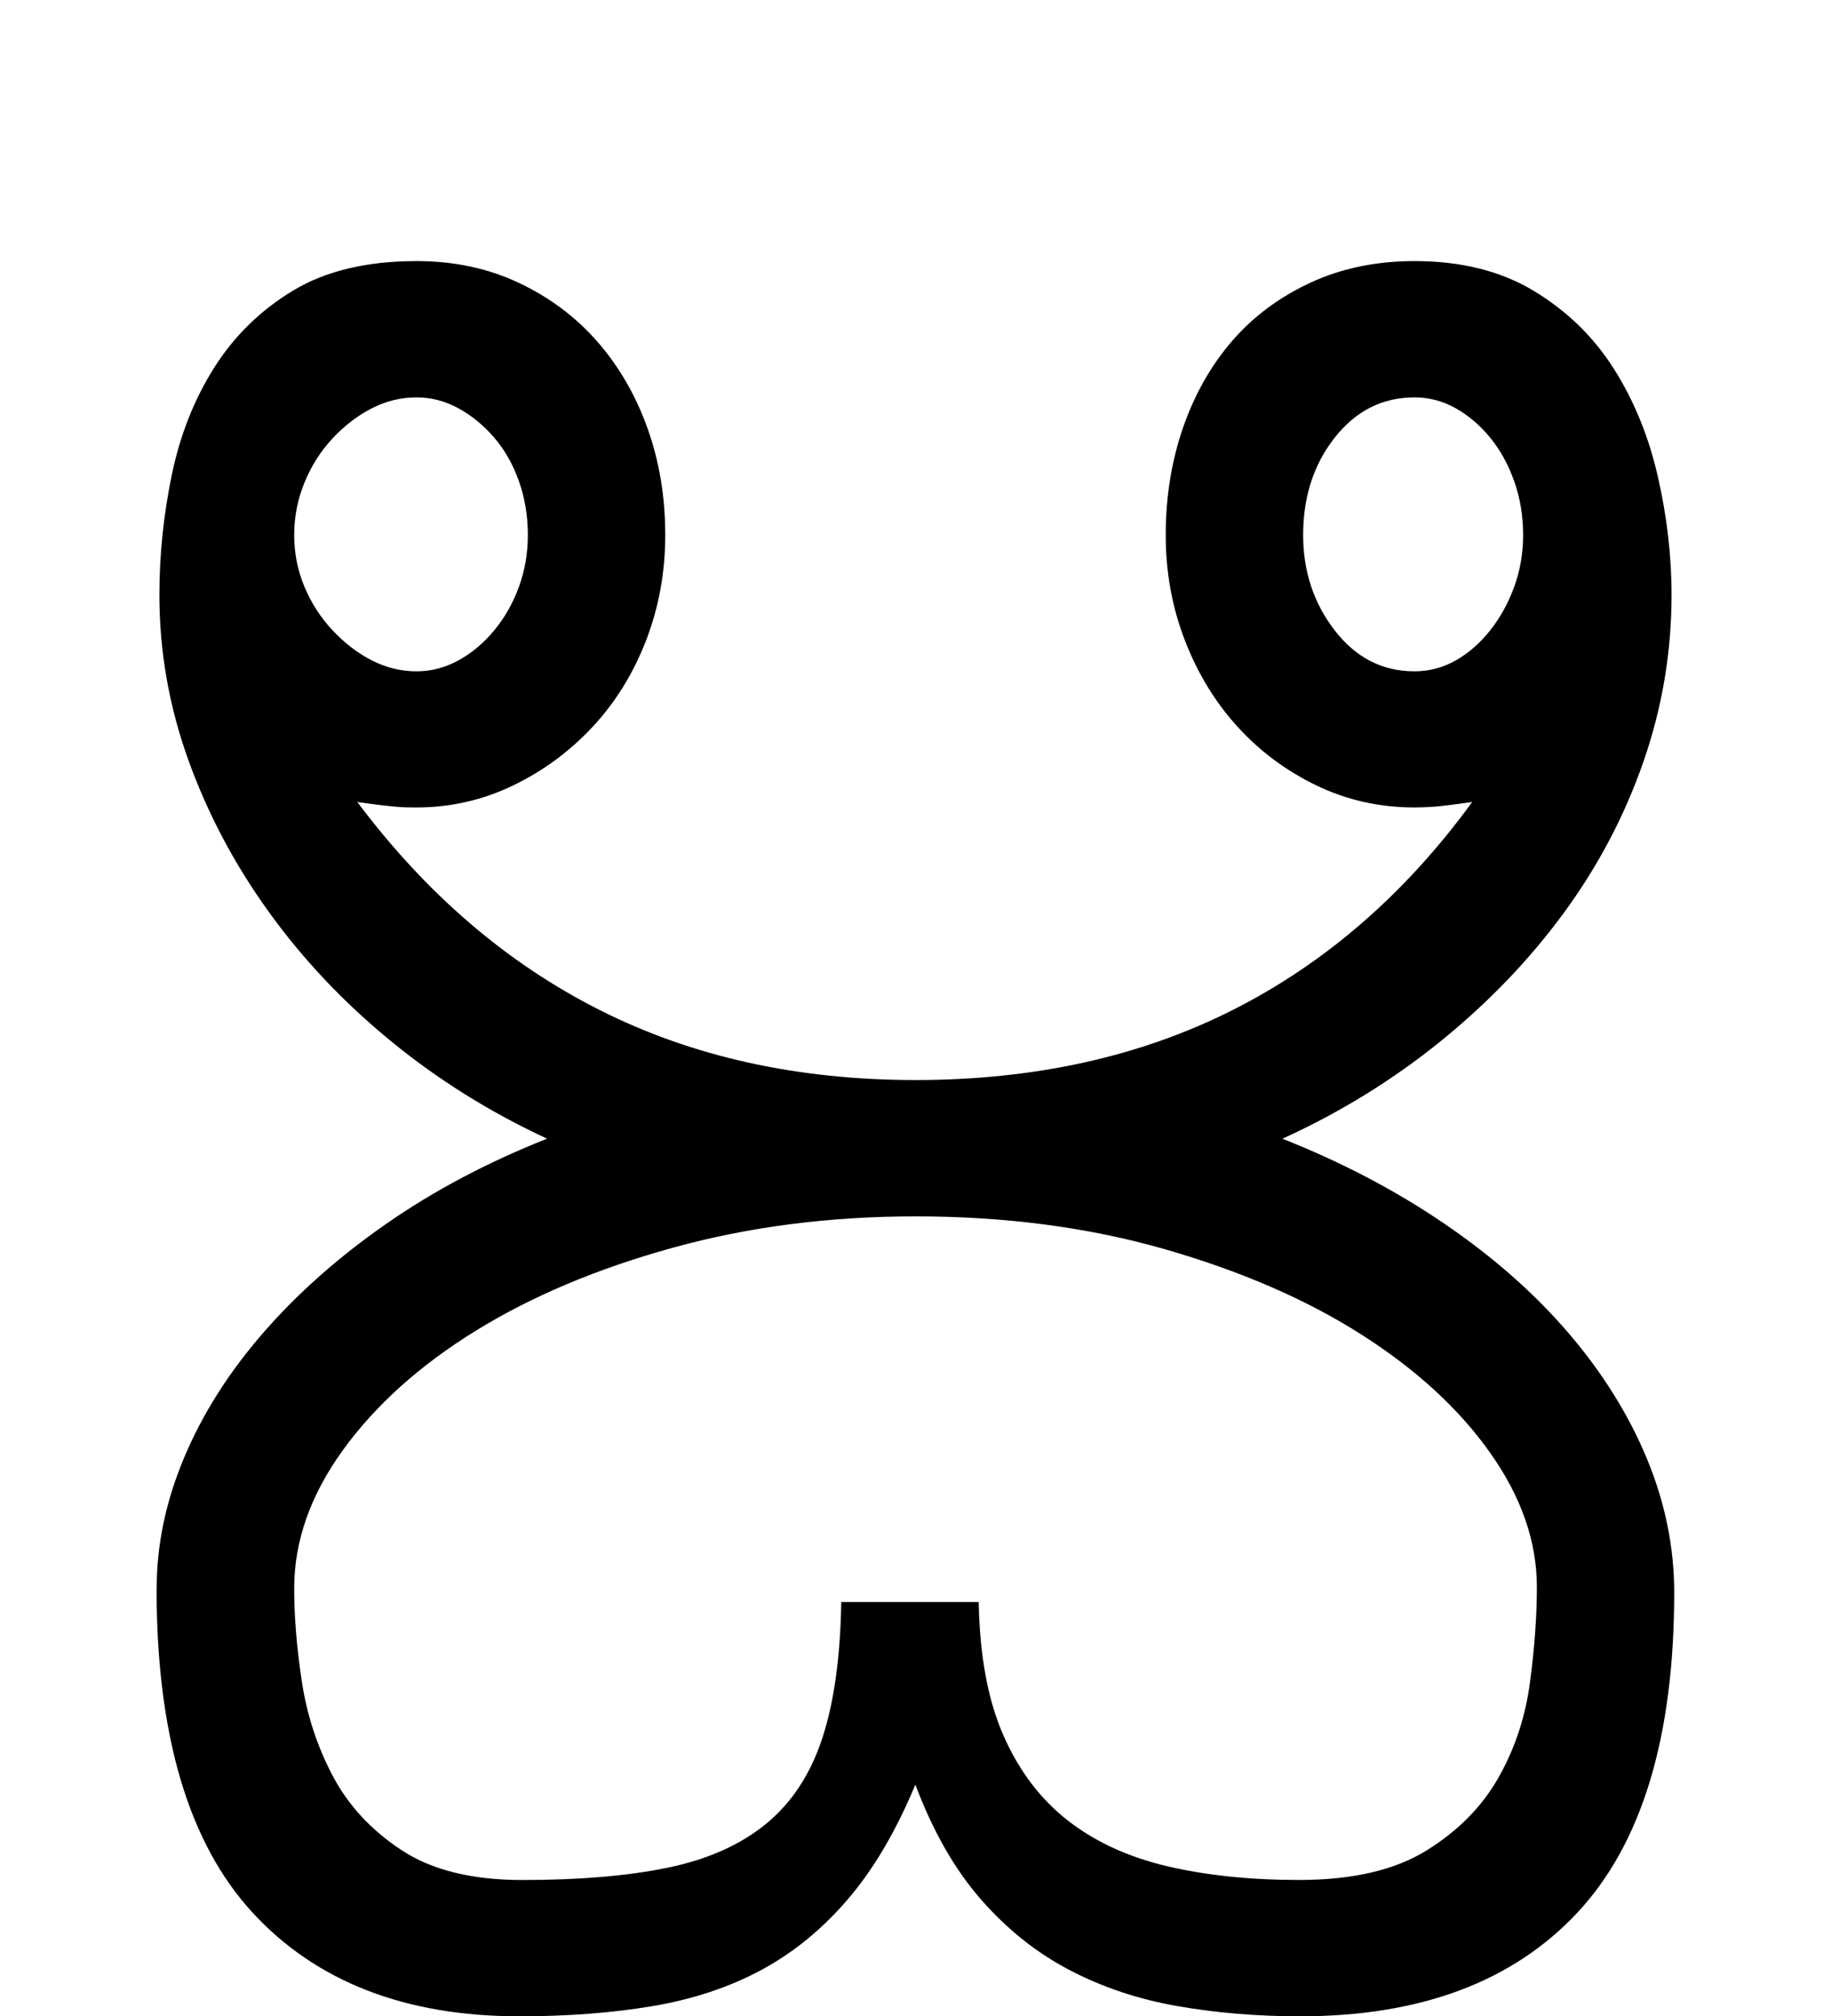 <?xml version="1.0" encoding="UTF-8" standalone="no"?>
<svg
   xmlns:dc="http://purl.org/dc/elements/1.1/"
   xmlns:cc="http://creativecommons.org/ns#"
   xmlns:rdf="http://www.w3.org/1999/02/22-rdf-syntax-ns#"
   xmlns:svg="http://www.w3.org/2000/svg"
   xmlns="http://www.w3.org/2000/svg"
   xmlns:sodipodi="http://sodipodi.sourceforge.net/DTD/sodipodi-0.dtd"
   xmlns:inkscape="http://www.inkscape.org/namespaces/inkscape"
   width="35.059"
   height="38.612"
   id="svg3847"
   version="1.1"
   inkscape:version="1.0.1 (3bc2e813f5, 2020-09-07)"
   sodipodi:docname="Grantha vowel R.svg">
  <defs
     id="defs3849">
    <clipPath
       clipPathUnits="userSpaceOnUse"
       id="clipEmfPath1">
      <path
         d="M -80.591,-15.489 H 190.386 V 46.755 H -80.591 Z"
         id="path1150" />
    </clipPath>
    <pattern
       id="EMFhbasepattern"
       patternUnits="userSpaceOnUse"
       width="6"
       height="6"
       x="0"
       y="0" />
    <clipPath
       clipPathUnits="userSpaceOnUse"
       id="clipEmfPath1-0">
      <path
         d="M -79.102,-15.856 H 145.777 V 82.423 H -79.102 Z"
         id="path14" />
    </clipPath>
    <clipPath
       clipPathUnits="userSpaceOnUse"
       id="clipEmfPath2">
      <path
         d="M 0.036,0.036 H 66.603 V 66.532 H 0.036 Z"
         id="path17" />
    </clipPath>
    <pattern
       id="EMFhbasepattern-7"
       patternUnits="userSpaceOnUse"
       width="6"
       height="6"
       x="0"
       y="0" />
    <clipPath
       clipPathUnits="userSpaceOnUse"
       id="clipEmfPath1-3">
      <path
         d="M -79.102,-15.856 H 145.777 V 82.423 H -79.102 Z"
         id="path49" />
    </clipPath>
    <clipPath
       clipPathUnits="userSpaceOnUse"
       id="clipEmfPath2-9">
      <path
         d="M 0.036,0.036 H 66.603 V 66.532 H 0.036 Z"
         id="path52" />
    </clipPath>
    <pattern
       id="EMFhbasepattern-2"
       patternUnits="userSpaceOnUse"
       width="6"
       height="6"
       x="0"
       y="0" />
  </defs>
  <sodipodi:namedview
     id="base"
     pagecolor="#ffffff"
     bordercolor="#666666"
     borderopacity="1.0"
     inkscape:pageopacity="0.0"
     inkscape:pageshadow="2"
     inkscape:zoom="3.726"
     inkscape:cx="-26.187742"
     inkscape:cy="-3.639102"
     inkscape:document-units="px"
     inkscape:current-layer="layer1"
     showgrid="false"
     inkscape:window-width="1024"
     inkscape:window-height="745"
     inkscape:window-x="-8"
     inkscape:window-y="-8"
     inkscape:window-maximized="1"
     inkscape:document-rotation="0"
     showguides="true"
     fit-margin-top="5"
     fit-margin-left="3"
     fit-margin-right="3"
     fit-margin-bottom="0" />
  <g
     inkscape:label="Layer 1"
     inkscape:groupmode="layer"
     id="layer1"
     transform="translate(-83.203,-995.674)">
    <path
       style="font-style:normal;font-variant:normal;font-weight:normal;font-stretch:normal;font-size:53.675px;line-height:100%;font-family:e-Grantamil;-inkscape-font-specification:e-Grantamil;text-align:start;writing-mode:lr-tb;text-anchor:start;fill:#000000;fill-opacity:1;stroke:none;stroke-width:1px;stroke-linecap:butt;stroke-linejoin:miter;stroke-opacity:1"
       d="m 112.367,1005.92 c -3e-5,-0.365 -0.057,-0.709 -0.171,-1.031 c -0.114,-0.322 -0.268,-0.6 -0.461,-0.835 c -0.193,-0.235 -0.412,-0.422 -0.658,-0.561 c -0.246,-0.139 -0.509,-0.209 -0.79,-0.209 c -0.614,0 -1.123,0.257 -1.527,0.77 c -0.404,0.513 -0.605,1.135 -0.605,1.866 c -3e-5,0.696 0.202,1.305 0.605,1.827 c 0.404,0.522 0.912,0.783 1.527,0.783 c 0.281,0 0.544,-0.07 0.79,-0.209 c 0.246,-0.139 0.465,-0.331 0.658,-0.574 c 0.193,-0.243 0.347,-0.522 0.461,-0.835 c 0.114,-0.313 0.171,-0.644 0.171,-0.992 z m -19.057,0 c -1.1e-5,-0.365 -0.057,-0.709 -0.171,-1.031 c -0.114,-0.322 -0.272,-0.6 -0.474,-0.835 c -0.202,-0.235 -0.43,-0.422 -0.684,-0.561 c -0.254,-0.139 -0.522,-0.209 -0.803,-0.209 c -0.298,0 -0.583,0.07 -0.855,0.209 c -0.272,0.139 -0.522,0.331 -0.75,0.574 c -0.228,0.244 -0.408,0.526 -0.54,0.848 c -0.132,0.322 -0.197,0.657 -0.197,1.005 c -6e-6,0.348 0.066,0.678 0.197,0.992 c 0.132,0.313 0.311,0.592 0.54,0.835 c 0.228,0.244 0.478,0.435 0.75,0.574 c 0.272,0.139 0.557,0.209 0.855,0.209 c 0.281,0 0.548,-0.07 0.803,-0.209 c 0.254,-0.139 0.483,-0.331 0.684,-0.574 c 0.202,-0.243 0.36,-0.522 0.474,-0.835 c 0.114,-0.313 0.171,-0.644 0.171,-0.992 z m 8.633,20.433 c 0.018,1.026 0.175,1.879 0.474,2.557 c 0.298,0.678 0.711,1.222 1.237,1.631 c 0.526,0.409 1.163,0.7 1.908,0.874 c 0.746,0.174 1.584,0.261 2.514,0.261 c 1.018,0 1.829,-0.187 2.435,-0.561 c 0.605,-0.374 1.066,-0.839 1.382,-1.396 c 0.316,-0.557 0.518,-1.166 0.605,-1.827 c 0.088,-0.661 0.132,-1.27 0.132,-1.827 c -3e-5,-0.87 -0.298,-1.727 -0.895,-2.57 c -0.597,-0.844 -1.421,-1.601 -2.474,-2.27 c -1.053,-0.67 -2.308,-1.213 -3.764,-1.631 c -1.456,-0.417 -3.045,-0.626 -4.764,-0.626 c -1.649,0 -3.198,0.2 -4.646,0.6 c -1.448,0.4 -2.707,0.931 -3.777,1.592 c -1.07,0.661 -1.917,1.422 -2.54,2.283 c -0.623,0.861 -0.934,1.744 -0.934,2.649 c -6e-6,0.539 0.048,1.131 0.145,1.775 c 0.097,0.644 0.294,1.248 0.592,1.814 c 0.298,0.566 0.737,1.04 1.316,1.422 c 0.579,0.383 1.351,0.574 2.316,0.574 c 1.088,0 2.014,-0.078 2.777,-0.235 c 0.763,-0.157 1.391,-0.435 1.882,-0.835 c 0.491,-0.4 0.851,-0.944 1.079,-1.631 c 0.228,-0.687 0.351,-1.561 0.368,-2.623 z m -15.74,-0.261 c -3e-6,-0.835 0.175,-1.67 0.526,-2.505 c 0.351,-0.835 0.855,-1.631 1.513,-2.388 c 0.658,-0.757 1.443,-1.453 2.356,-2.088 c 0.912,-0.635 1.939,-1.179 3.08,-1.631 c -1.088,-0.504 -2.084,-1.126 -2.987,-1.866 c -0.904,-0.739 -1.685,-1.566 -2.343,-2.479 c -0.658,-0.913 -1.171,-1.883 -1.54,-2.91 c -0.369,-1.026 -0.553,-2.079 -0.553,-3.158 c -3e-6,-0.765 0.079,-1.531 0.237,-2.296 c 0.158,-0.765 0.43,-1.453 0.816,-2.062 c 0.386,-0.609 0.891,-1.1 1.513,-1.474 c 0.623,-0.374 1.408,-0.561 2.356,-0.561 c 0.719,0 1.373,0.139 1.961,0.417 c 0.588,0.278 1.088,0.652 1.5,1.122 c 0.412,0.47 0.733,1.022 0.961,1.657 c 0.228,0.635 0.342,1.318 0.342,2.049 c -1.2e-5,0.713 -0.123,1.387 -0.368,2.022 c -0.246,0.635 -0.588,1.187 -1.027,1.657 c -0.439,0.47 -0.948,0.844 -1.527,1.122 c -0.579,0.278 -1.193,0.417 -1.842,0.417 c -0.123,0 -0.25,0 -0.382,-0.013 c -0.132,-0.01 -0.382,-0.039 -0.75,-0.091 c 1.316,1.757 2.86,3.084 4.633,3.98 c 1.772,0.896 3.79,1.344 6.054,1.344 c 2.281,0 4.308,-0.448 6.08,-1.344 c 1.772,-0.896 3.299,-2.223 4.58,-3.98 c -0.369,0.052 -0.619,0.083 -0.75,0.091 c -0.132,0.01 -0.25,0.013 -0.355,0.013 c -0.667,0 -1.29,-0.139 -1.869,-0.417 c -0.579,-0.278 -1.084,-0.652 -1.513,-1.122 c -0.43,-0.47 -0.768,-1.022 -1.013,-1.657 c -0.246,-0.635 -0.369,-1.309 -0.368,-2.022 c -2e-5,-0.731 0.11,-1.413 0.329,-2.049 c 0.219,-0.635 0.531,-1.187 0.934,-1.657 c 0.404,-0.47 0.904,-0.844 1.5,-1.122 c 0.597,-0.278 1.263,-0.417 2,-0.417 c 0.895,0 1.658,0.191 2.29,0.574 c 0.632,0.383 1.141,0.879 1.527,1.488 c 0.386,0.609 0.667,1.296 0.842,2.062 c 0.175,0.765 0.263,1.522 0.263,2.27 c -3e-5,1.096 -0.18,2.162 -0.54,3.197 c -0.36,1.035 -0.869,2.001 -1.527,2.897 c -0.658,0.896 -1.443,1.714 -2.356,2.453 c -0.912,0.739 -1.921,1.361 -3.027,1.866 c 1.141,0.452 2.176,0.996 3.106,1.631 c 0.93,0.635 1.72,1.331 2.369,2.088 c 0.649,0.757 1.149,1.557 1.5,2.401 c 0.351,0.844 0.526,1.701 0.526,2.57 c -3e-5,2.766 -0.619,4.81 -1.856,6.133 c -1.237,1.322 -3.005,1.983 -5.304,1.983 c -0.825,0 -1.61,-0.065 -2.356,-0.196 c -0.746,-0.131 -1.435,-0.361 -2.066,-0.692 c -0.632,-0.331 -1.198,-0.783 -1.698,-1.357 c -0.5,-0.574 -0.917,-1.305 -1.25,-2.192 c -0.369,0.887 -0.798,1.618 -1.29,2.192 c -0.491,0.574 -1.044,1.026 -1.658,1.357 c -0.614,0.331 -1.307,0.561 -2.079,0.692 c -0.772,0.13 -1.623,0.196 -2.553,0.196 c -2.193,0 -3.9,-0.665 -5.12,-1.996 c -1.22,-1.331 -1.829,-3.397 -1.829,-6.198 z"
       id="text2440" />
  </g>
</svg>
